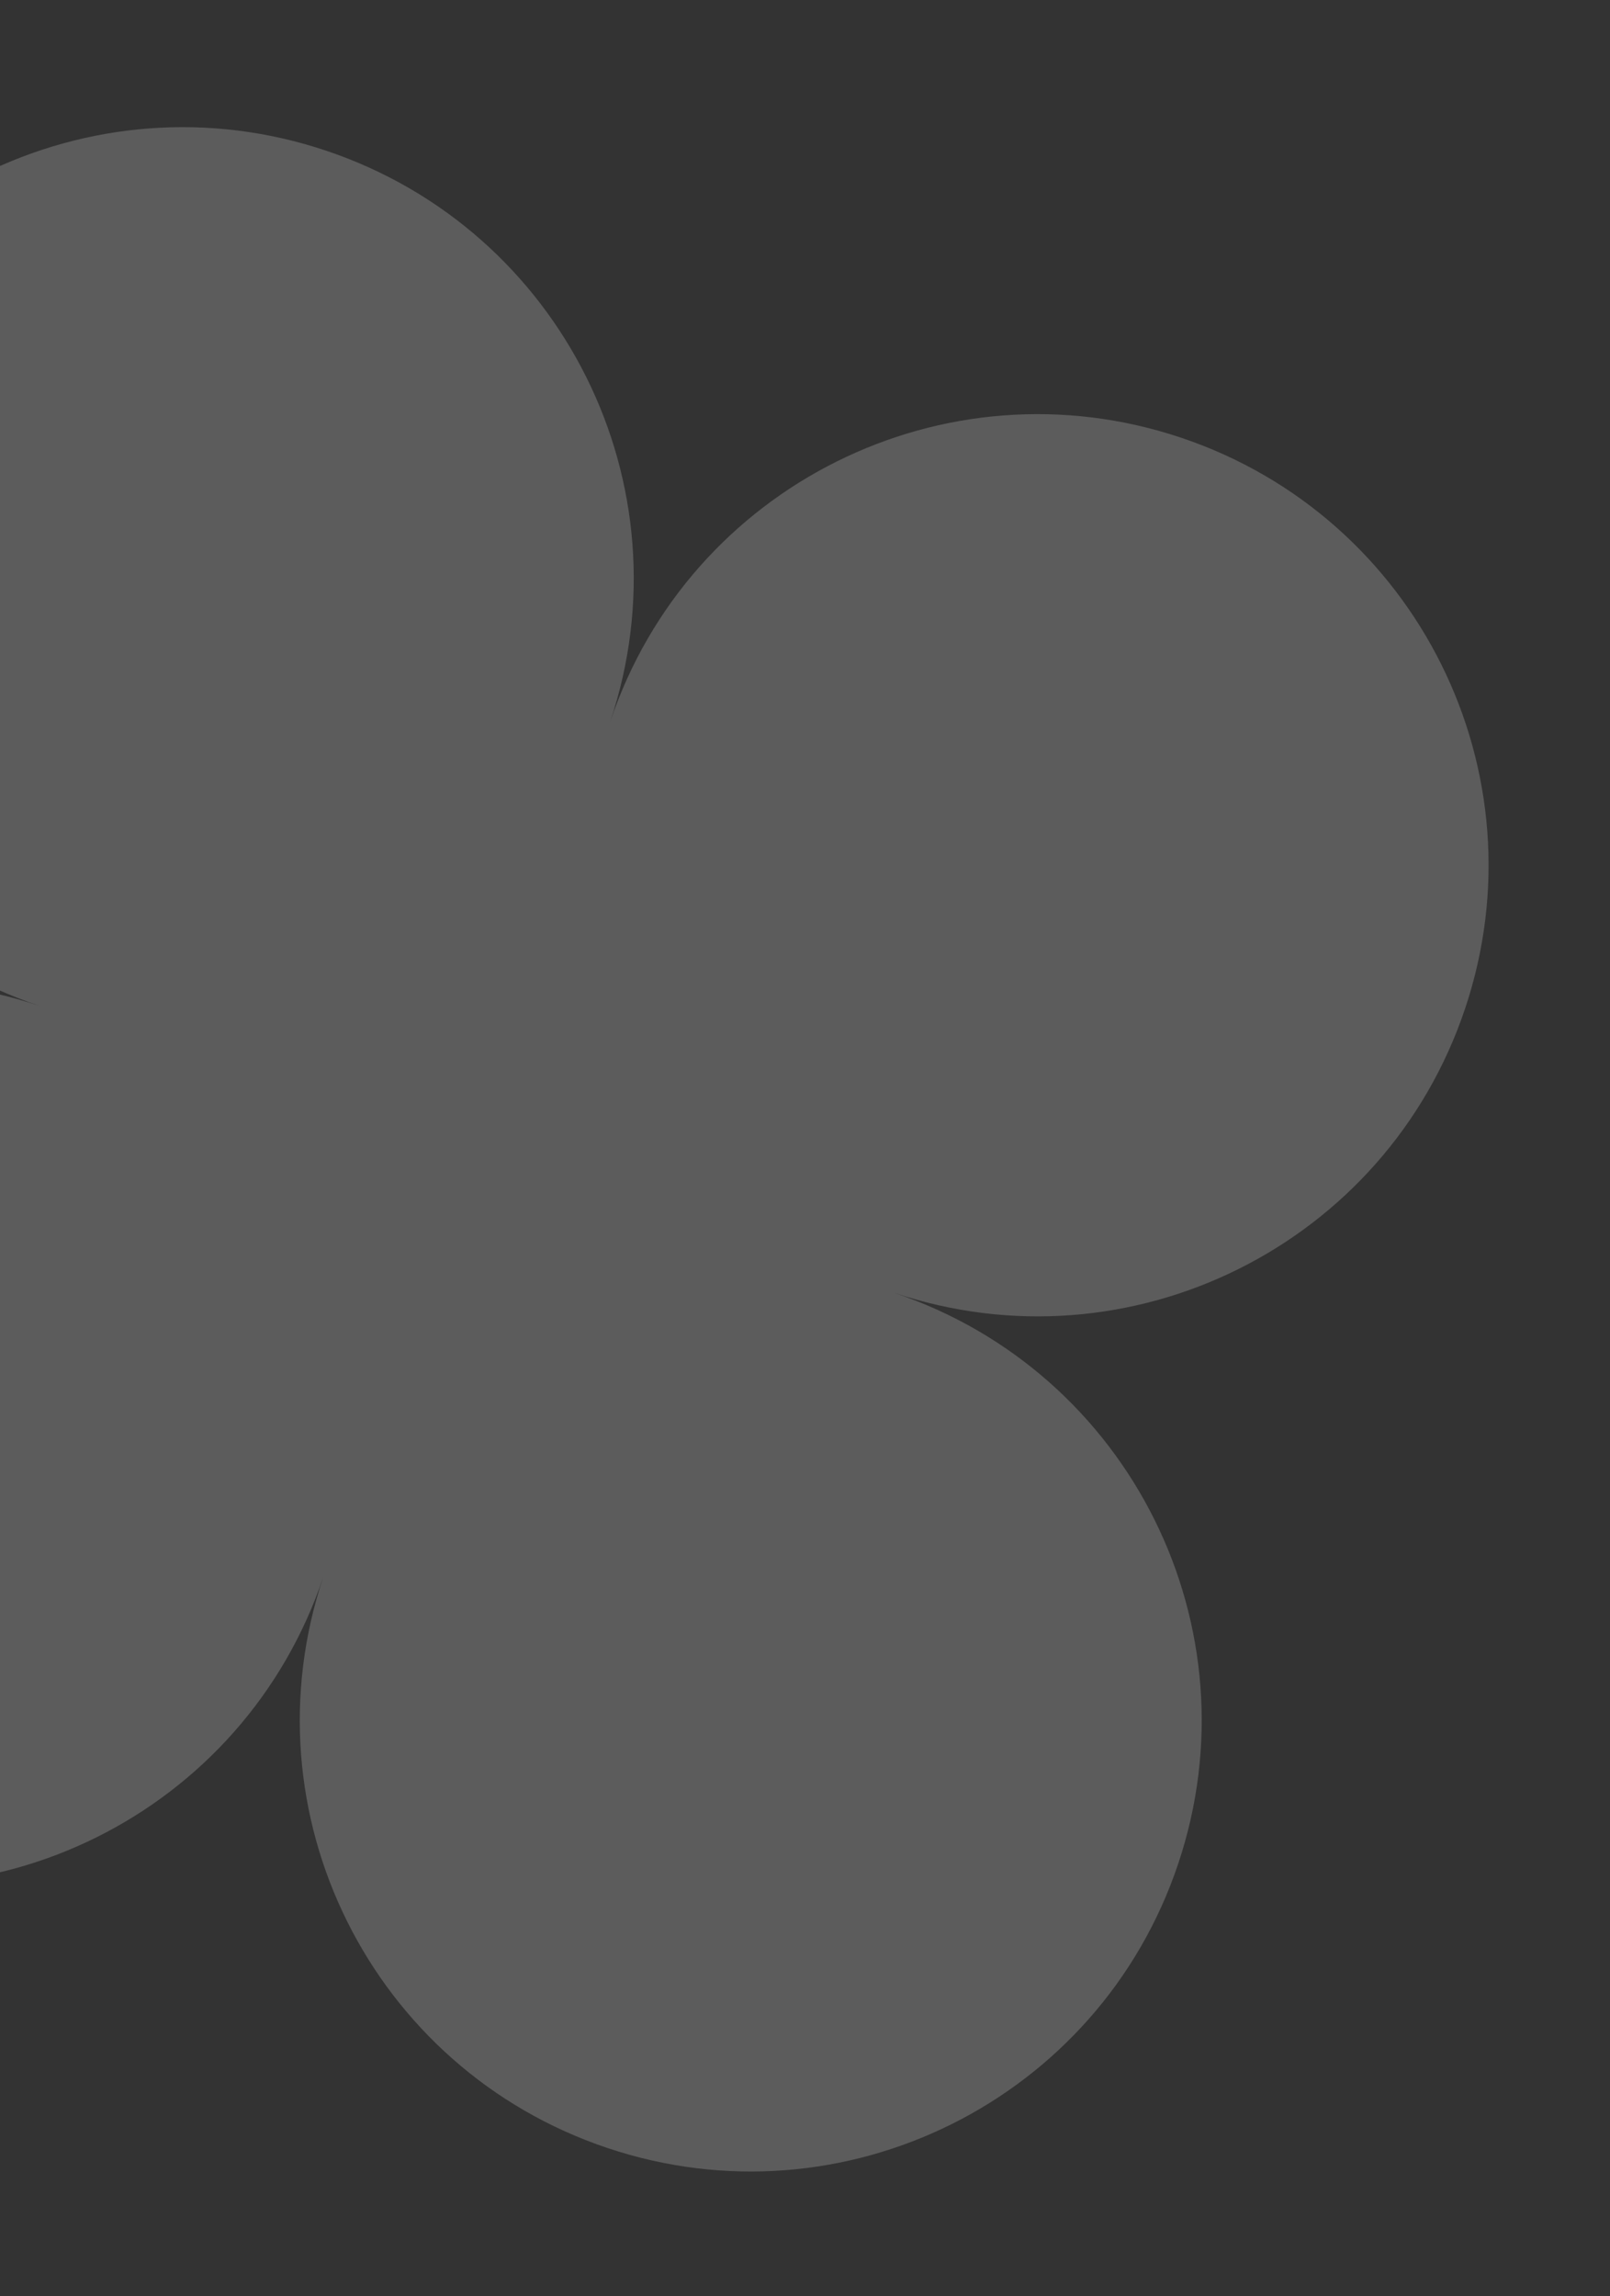 <svg width="195" height="278" viewBox="0 0 195 278" fill="none" xmlns="http://www.w3.org/2000/svg">
<rect x="0" y="0" width="195" height="278" fill="#333333" stroke="none"/>
<path d="M39.511 18.248C10.92 8.653 -20.036 24.053 -29.631 52.644C-39.226 81.235 -23.826 112.19 4.765 121.785C-23.826 112.19 -54.782 127.589 -64.377 156.18C-73.972 184.772 -58.572 215.727 -29.981 225.322C-1.39 234.917 29.565 219.518 39.16 190.927C29.565 219.518 44.964 250.473 73.556 260.068C102.147 269.663 133.102 254.264 142.697 225.673C152.292 197.081 136.893 166.126 108.302 156.531C136.893 166.126 167.848 150.727 177.443 122.136C187.038 93.545 171.639 62.589 143.048 52.994C114.457 43.399 83.501 58.799 73.906 87.39C83.501 58.799 68.102 27.843 39.511 18.248Z" fill="white" fill-opacity="0.2"/>
</svg>
